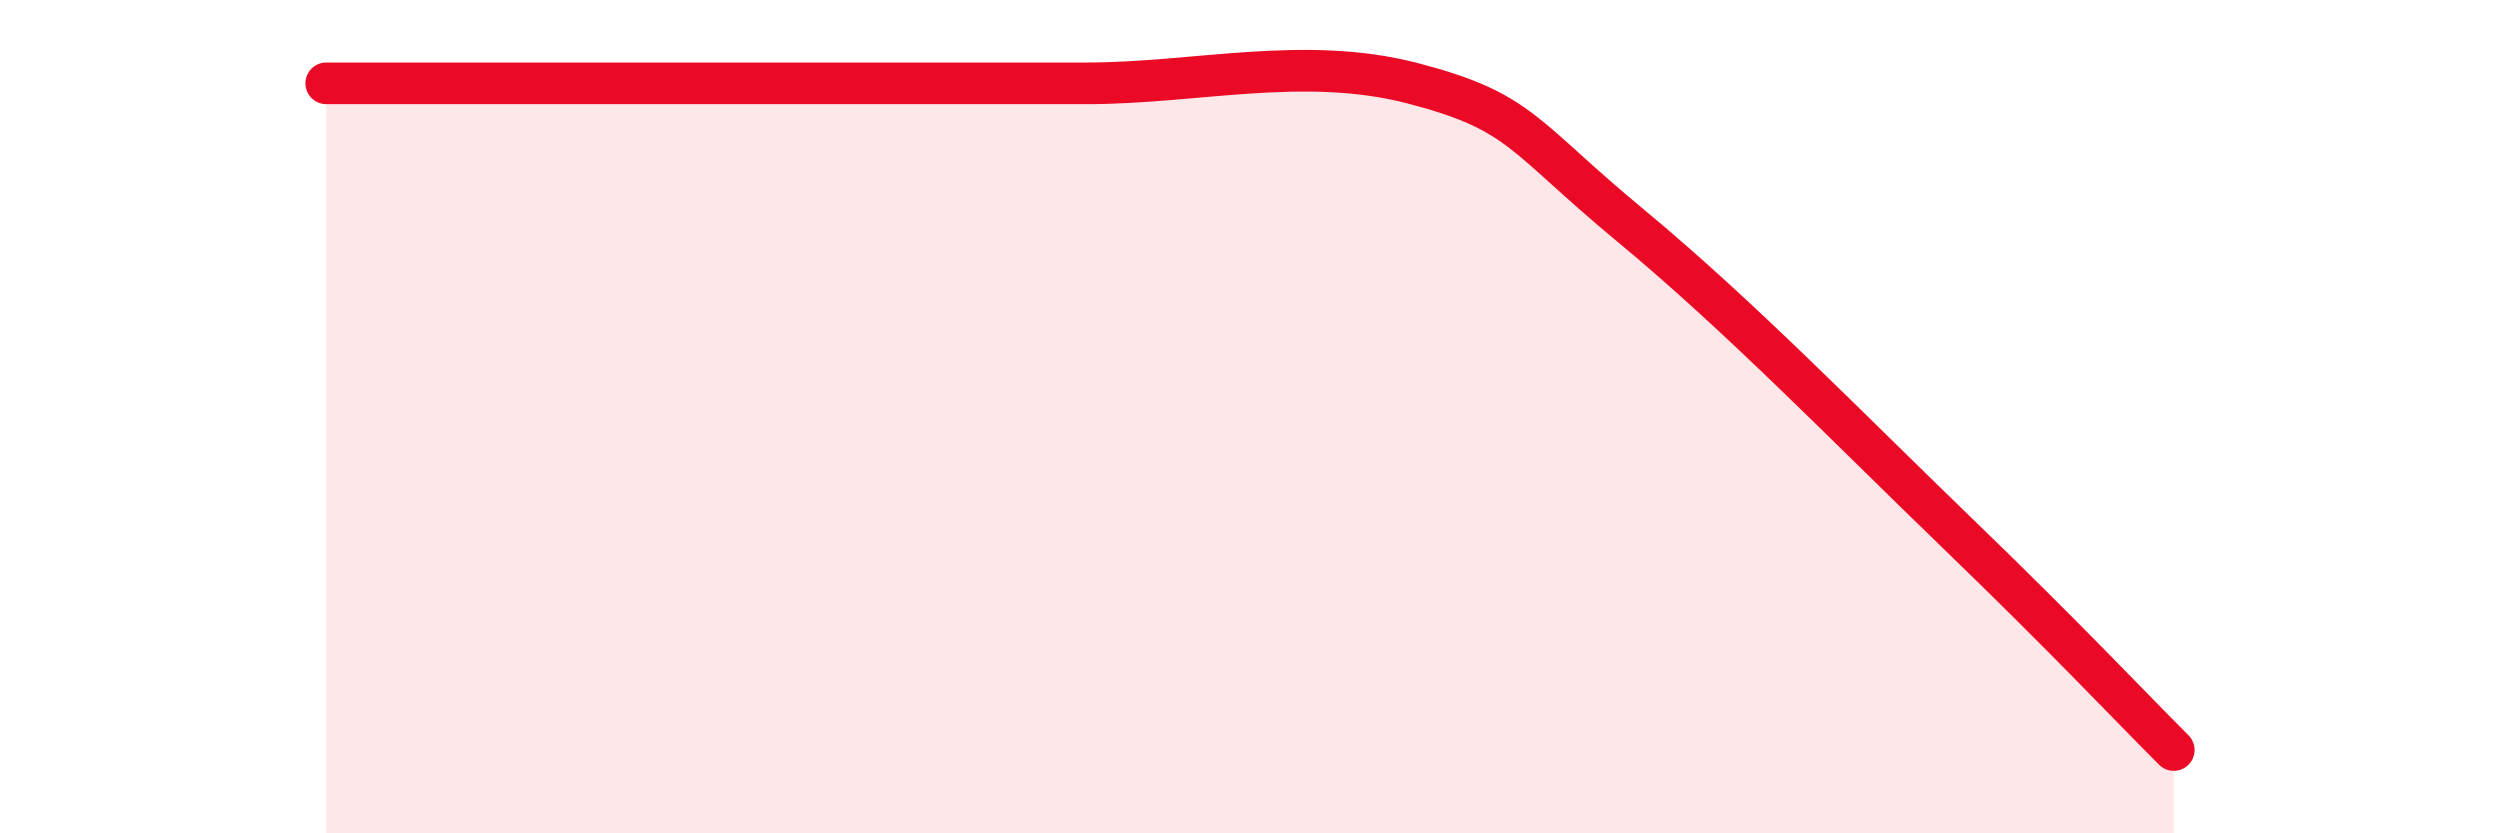 
    <svg width="60" height="20" viewBox="0 0 60 20" xmlns="http://www.w3.org/2000/svg">
      <path
        d="M 7.83,2 C 8.87,2 10.43,2 13.04,2 C 15.65,2 18.26,2 20.87,2 C 23.48,2 23.48,2 26.09,2 C 28.7,2 31.3,1.32 33.91,2 C 36.52,2.68 36.52,3.25 39.13,5.41 C 41.74,7.57 44.35,10.26 46.96,12.78 C 49.57,15.3 51.13,16.96 52.17,18L52.17 20L7.83 20Z"
        fill="#EB0A25"
        opacity="0.1"
        stroke-linecap="round"
        stroke-linejoin="round"
      />
      <path
        d="M 7.83,2 C 8.87,2 10.43,2 13.04,2 C 15.65,2 18.26,2 20.87,2 C 23.48,2 23.48,2 26.09,2 C 28.7,2 31.3,1.32 33.91,2 C 36.52,2.68 36.52,3.25 39.13,5.41 C 41.74,7.57 44.35,10.26 46.96,12.78 C 49.57,15.3 51.13,16.96 52.17,18"
        stroke="#EB0A25"
        stroke-width="1"
        fill="none"
        stroke-linecap="round"
        stroke-linejoin="round"
      />
    </svg>
  